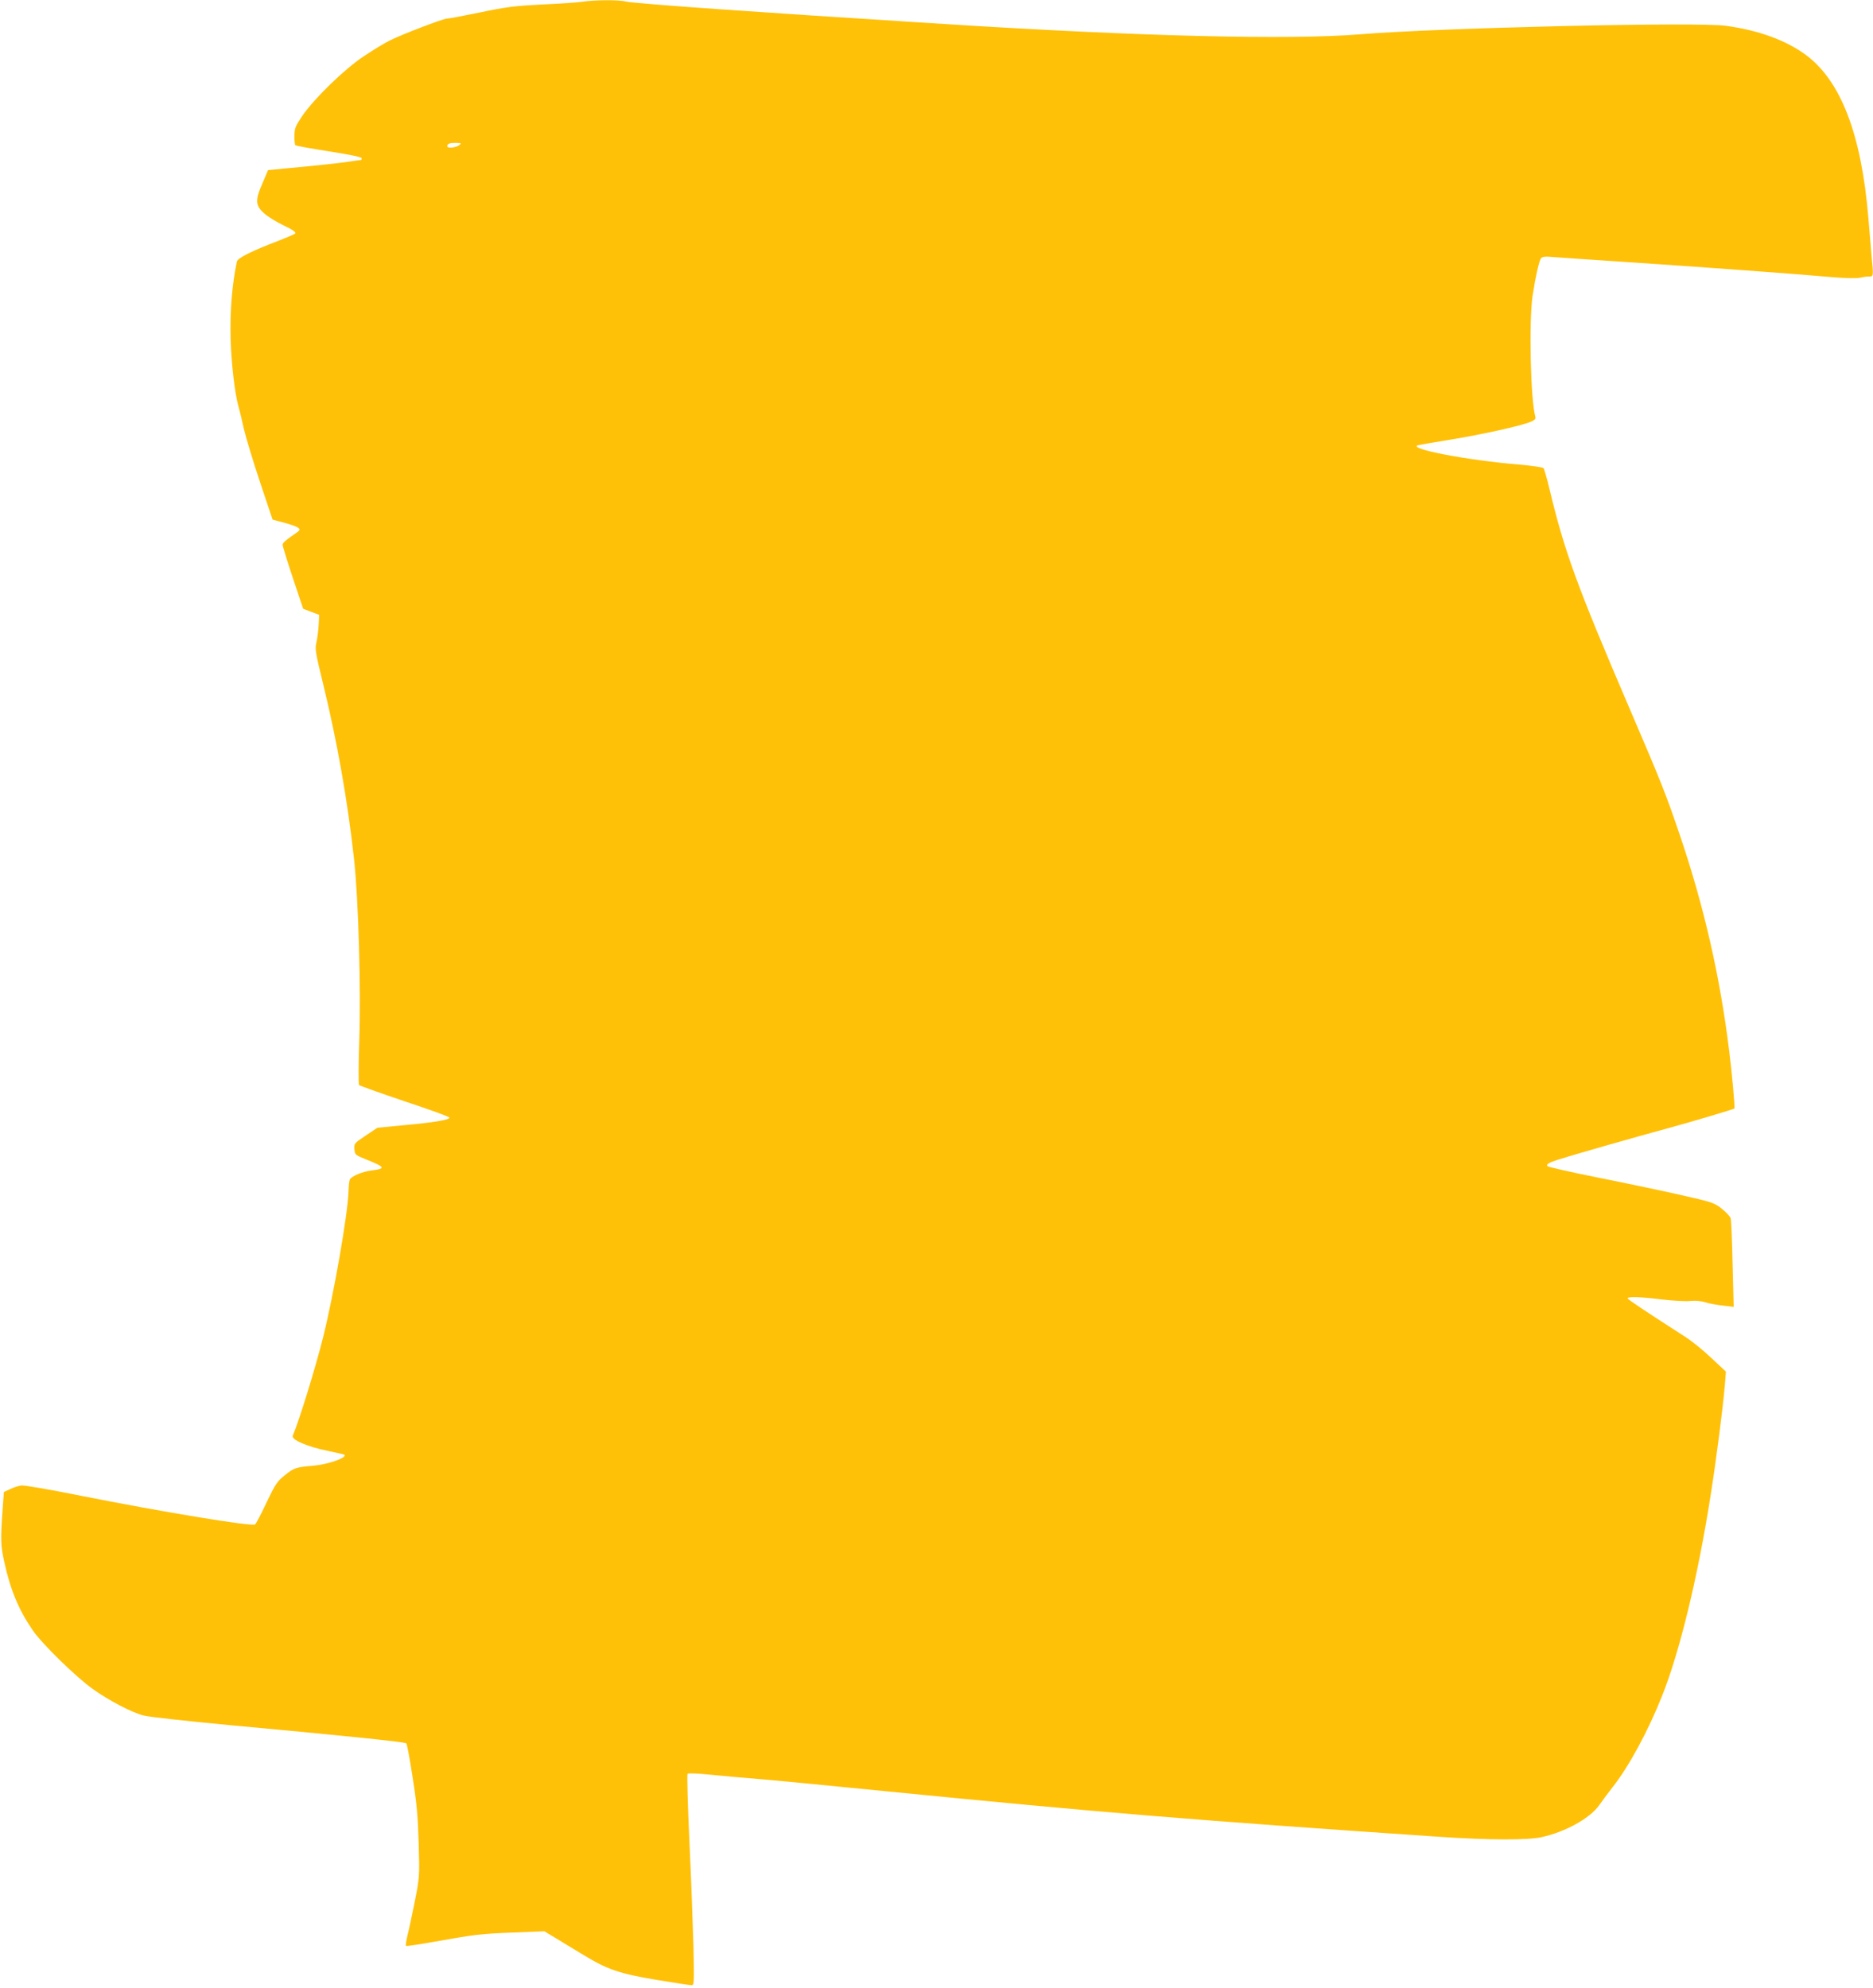 <?xml version="1.0" standalone="no"?>
<!DOCTYPE svg PUBLIC "-//W3C//DTD SVG 20010904//EN"
 "http://www.w3.org/TR/2001/REC-SVG-20010904/DTD/svg10.dtd">
<svg version="1.0" xmlns="http://www.w3.org/2000/svg"
 width="1206pt" height="1280pt" viewBox="0 0 1206 1280"
 preserveAspectRatio="xMidYMid meet">
<g transform="translate(0,1280) scale(0.1,-0.1)"
fill="#ffc107" stroke="none">
<path d="M3750 12789 c-30 -5 -147 -13 -260 -18 -178 -9 -232 -16 -399 -51
-107 -22 -203 -40 -214 -40 -24 0 -291 -102 -368 -141 -31 -15 -105 -60 -165
-100 -128 -85 -321 -273 -399 -387 -43 -64 -49 -79 -49 -126 -1 -30 2 -57 6
-61 4 -4 100 -21 214 -39 128 -20 209 -36 212 -44 2 -7 0 -12 -5 -12 -4 0 -39
-5 -78 -11 -73 -10 -187 -23 -394 -42 l-125 -12 -37 -87 c-48 -109 -45 -143
15 -194 22 -20 78 -54 124 -76 57 -27 80 -44 73 -51 -5 -5 -54 -26 -108 -47
-171 -65 -263 -111 -268 -134 -31 -150 -45 -318 -40 -501 4 -150 27 -349 50
-430 8 -27 24 -93 35 -145 12 -52 58 -205 103 -340 l82 -245 78 -21 c90 -25
111 -39 85 -57 -82 -57 -98 -70 -98 -85 0 -9 30 -106 66 -214 l66 -197 52 -20
51 -19 -3 -63 c-2 -35 -8 -85 -14 -112 -11 -44 -8 -64 45 -280 88 -363 155
-740 196 -1112 29 -255 46 -849 34 -1185 -5 -146 -5 -269 -1 -275 5 -5 137
-52 294 -105 158 -52 287 -99 288 -105 2 -14 -105 -32 -297 -49 l-167 -16 -76
-51 c-73 -49 -75 -51 -72 -87 3 -36 5 -38 78 -67 121 -49 126 -58 33 -70 -59
-7 -125 -35 -140 -57 -4 -7 -8 -42 -9 -78 -4 -145 -95 -664 -164 -941 -50
-198 -150 -524 -195 -632 -11 -25 95 -71 225 -97 57 -12 106 -23 108 -25 19
-19 -107 -63 -203 -71 -109 -9 -123 -14 -181 -61 -51 -41 -62 -59 -119 -178
-34 -73 -67 -135 -73 -139 -23 -14 -604 82 -1122 185 -205 41 -367 69 -385 66
-17 -3 -49 -13 -71 -24 l-39 -18 -8 -110 c-14 -195 -13 -237 11 -342 39 -179
93 -308 184 -440 61 -88 276 -298 385 -376 105 -75 252 -152 328 -171 33 -9
283 -36 555 -62 699 -64 1128 -108 1136 -117 5 -4 23 -103 41 -220 27 -171 34
-253 39 -427 6 -212 5 -217 -25 -370 -17 -85 -38 -184 -47 -218 -8 -35 -13
-66 -10 -69 3 -3 83 9 178 26 271 48 301 52 513 60 l200 8 75 -45 c41 -25 121
-74 178 -108 154 -94 232 -120 471 -160 113 -19 214 -34 224 -34 17 0 17 14
12 253 -4 138 -15 443 -26 676 -11 234 -16 428 -12 432 5 5 71 2 148 -6 77 -8
203 -19 280 -25 77 -6 457 -42 845 -81 1382 -137 1975 -186 3572 -294 316 -21
564 -22 654 -2 155 34 314 123 372 207 15 22 53 73 84 113 107 135 231 365
321 592 113 284 229 762 311 1285 38 240 80 569 92 712 l7 88 -93 87 c-51 49
-127 110 -169 137 -255 164 -371 241 -371 248 0 12 82 10 225 -8 72 -8 153
-13 180 -9 31 3 68 0 96 -9 25 -8 76 -17 114 -21 l68 -8 -7 274 c-3 151 -9
284 -12 296 -4 12 -30 40 -59 63 -49 38 -63 42 -271 89 -120 27 -358 77 -529
111 -170 34 -314 67 -320 72 -12 11 6 23 65 42 101 32 507 148 685 196 167 45
445 128 453 134 4 4 -17 239 -34 371 -59 480 -163 934 -318 1390 -89 262 -115
329 -326 820 -338 788 -417 1005 -515 1415 -15 63 -32 120 -36 126 -5 6 -75
16 -155 23 -337 28 -723 102 -654 125 8 2 103 19 210 36 198 32 453 88 517
115 25 11 33 19 29 32 -31 106 -42 611 -18 778 19 123 42 227 55 243 8 10 29
12 81 7 39 -3 271 -19 516 -35 504 -34 1053 -74 1275 -94 87 -7 162 -9 180 -4
16 4 42 8 57 8 32 0 32 -5 18 141 -5 57 -14 165 -20 239 -45 536 -177 880
-403 1047 -128 94 -303 158 -515 187 -181 26 -1849 -13 -2357 -55 -454 -37
-1420 -13 -2665 66 -129 8 -305 19 -390 25 -383 24 -519 33 -1060 70 -316 22
-591 44 -610 50 -40 12 -200 11 -280 -1z m-794 -924 c-21 -16 -76 -21 -76 -7
0 17 14 22 54 22 38 -1 40 -2 22 -15z"/>
</g>
</svg>
